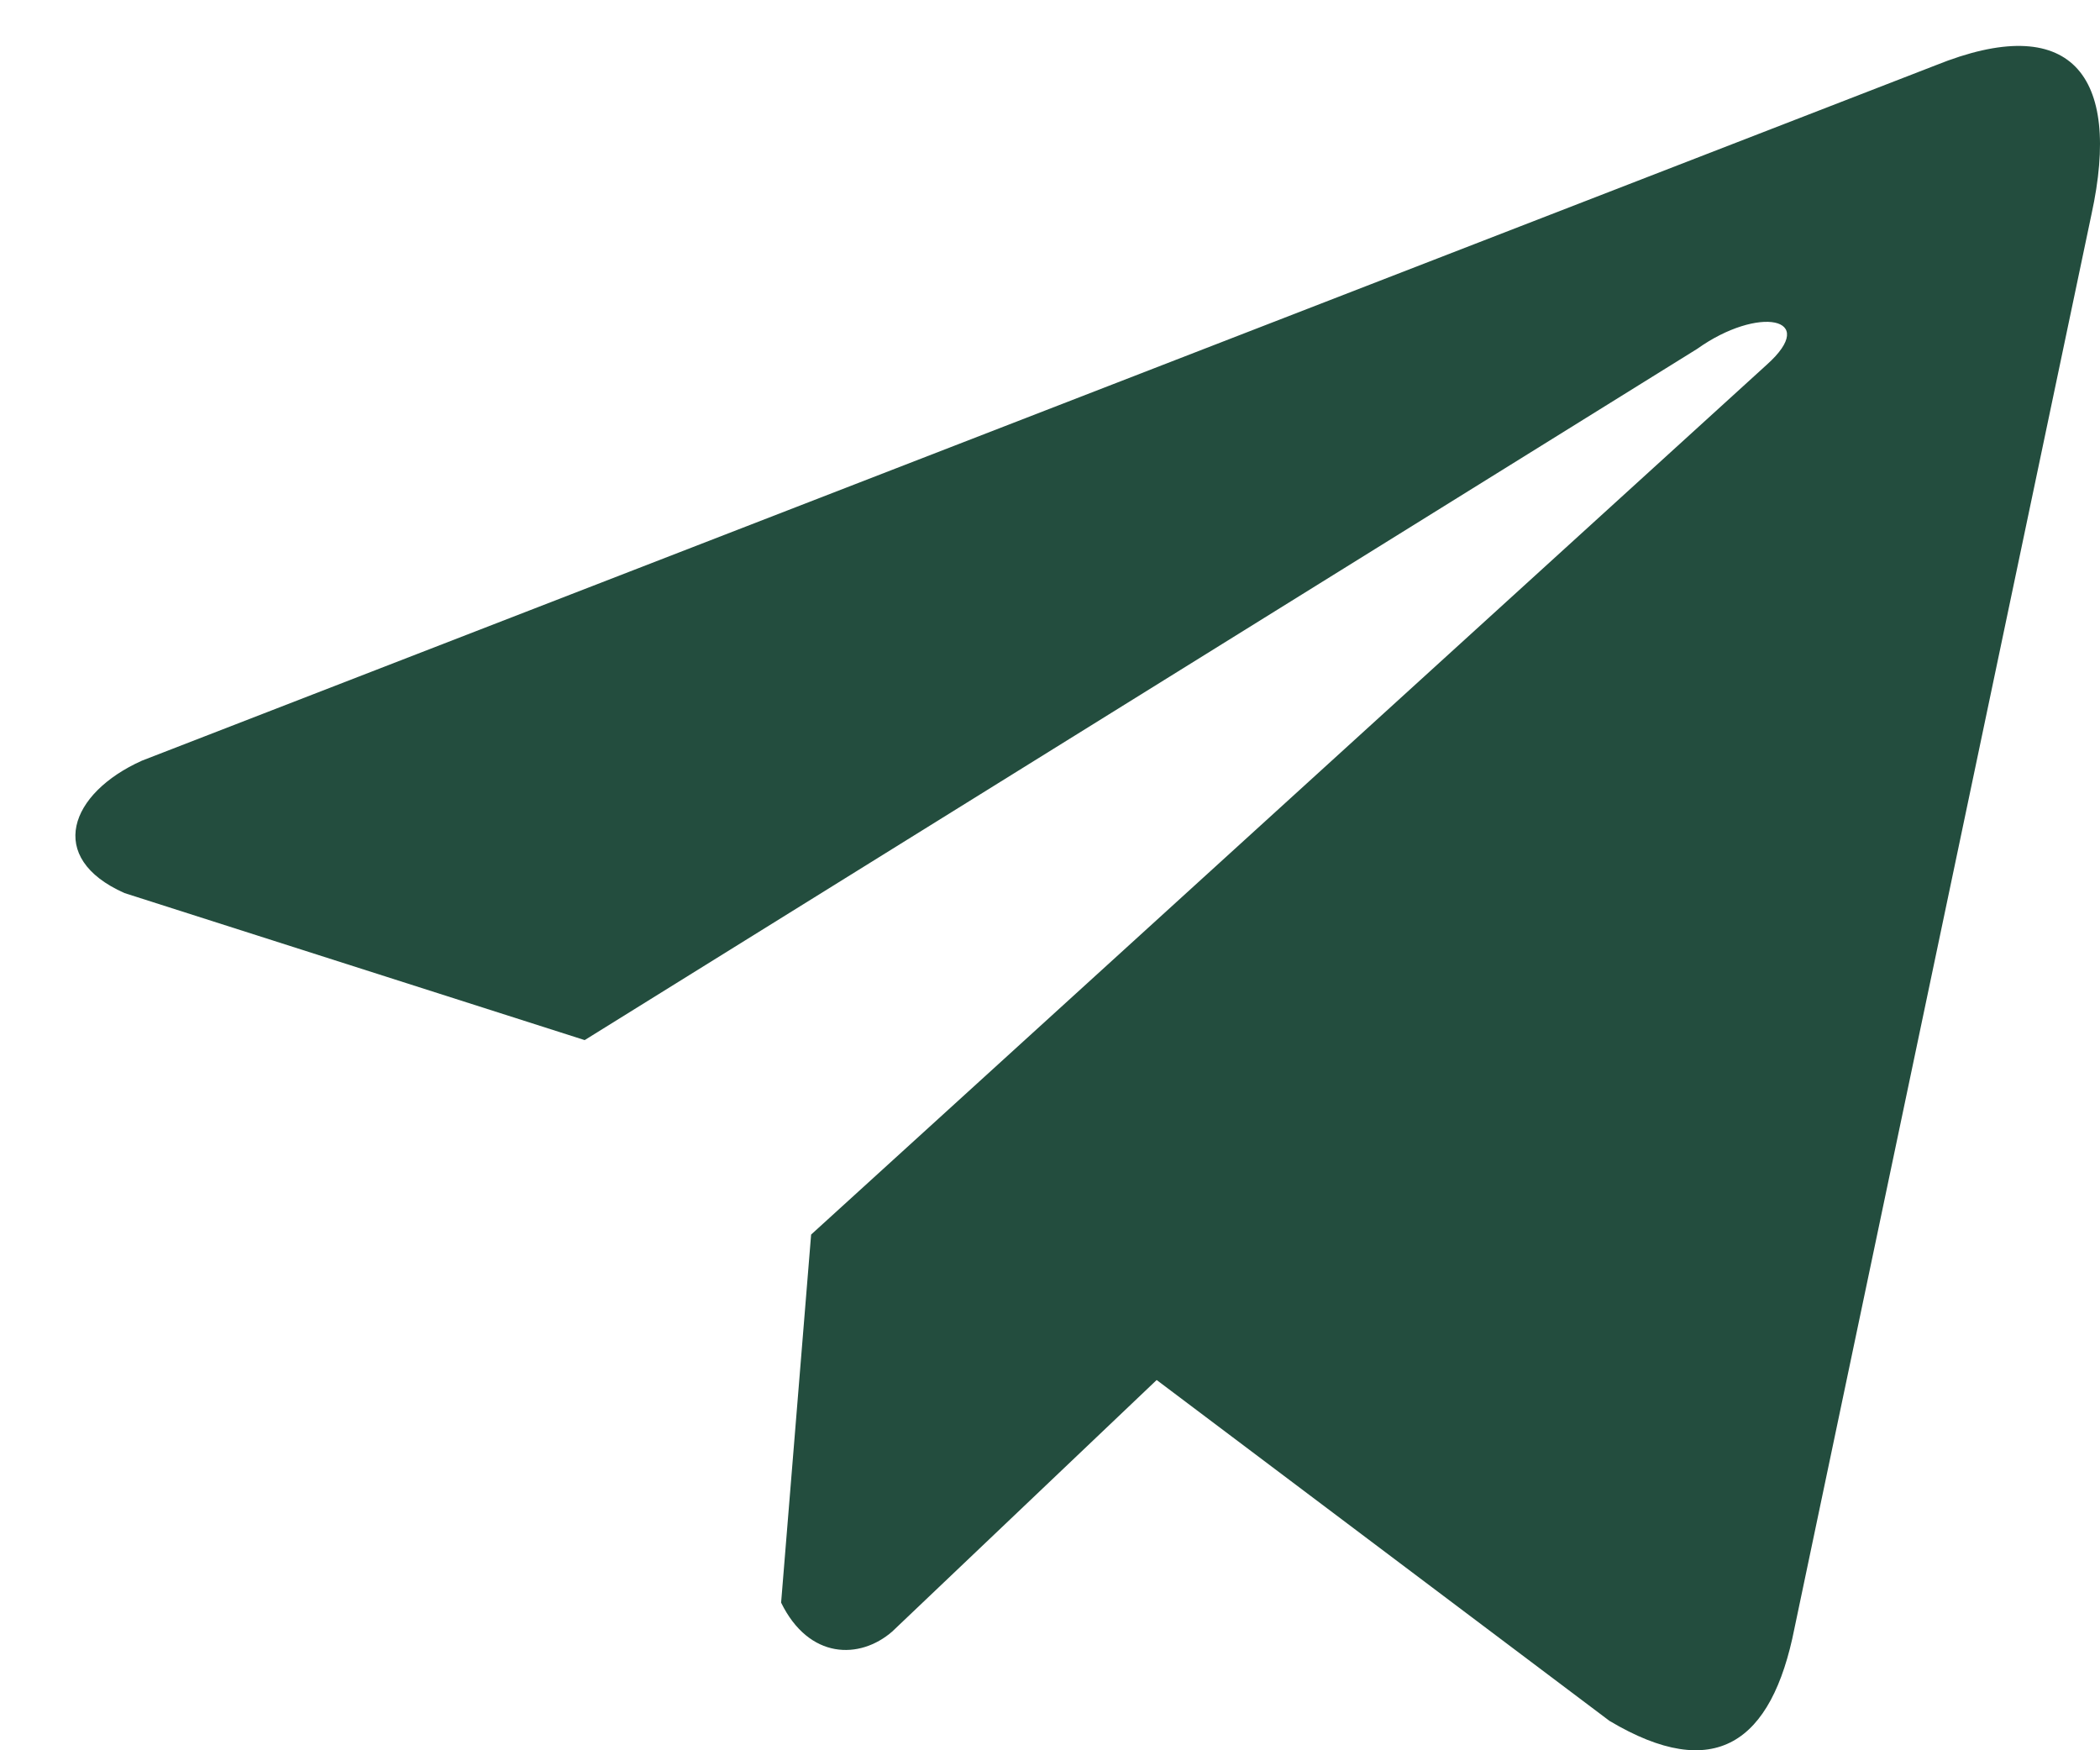 <?xml version="1.0" encoding="UTF-8"?> <svg xmlns="http://www.w3.org/2000/svg" width="24" height="20" viewBox="0 0 24 20" fill="none"> <path d="M22.122 0.746L1.622 8.692C0.797 9.062 0.518 9.803 1.423 10.205L6.682 11.885L19.397 3.986C20.092 3.49 20.802 3.622 20.191 4.168L9.27 14.107L8.927 18.313C9.245 18.963 9.826 18.966 10.197 18.643L13.219 15.769L18.394 19.664C19.595 20.379 20.249 19.918 20.508 18.607L23.902 2.452C24.255 0.839 23.654 0.128 22.122 0.746Z" fill="#234D3E"></path> </svg> 